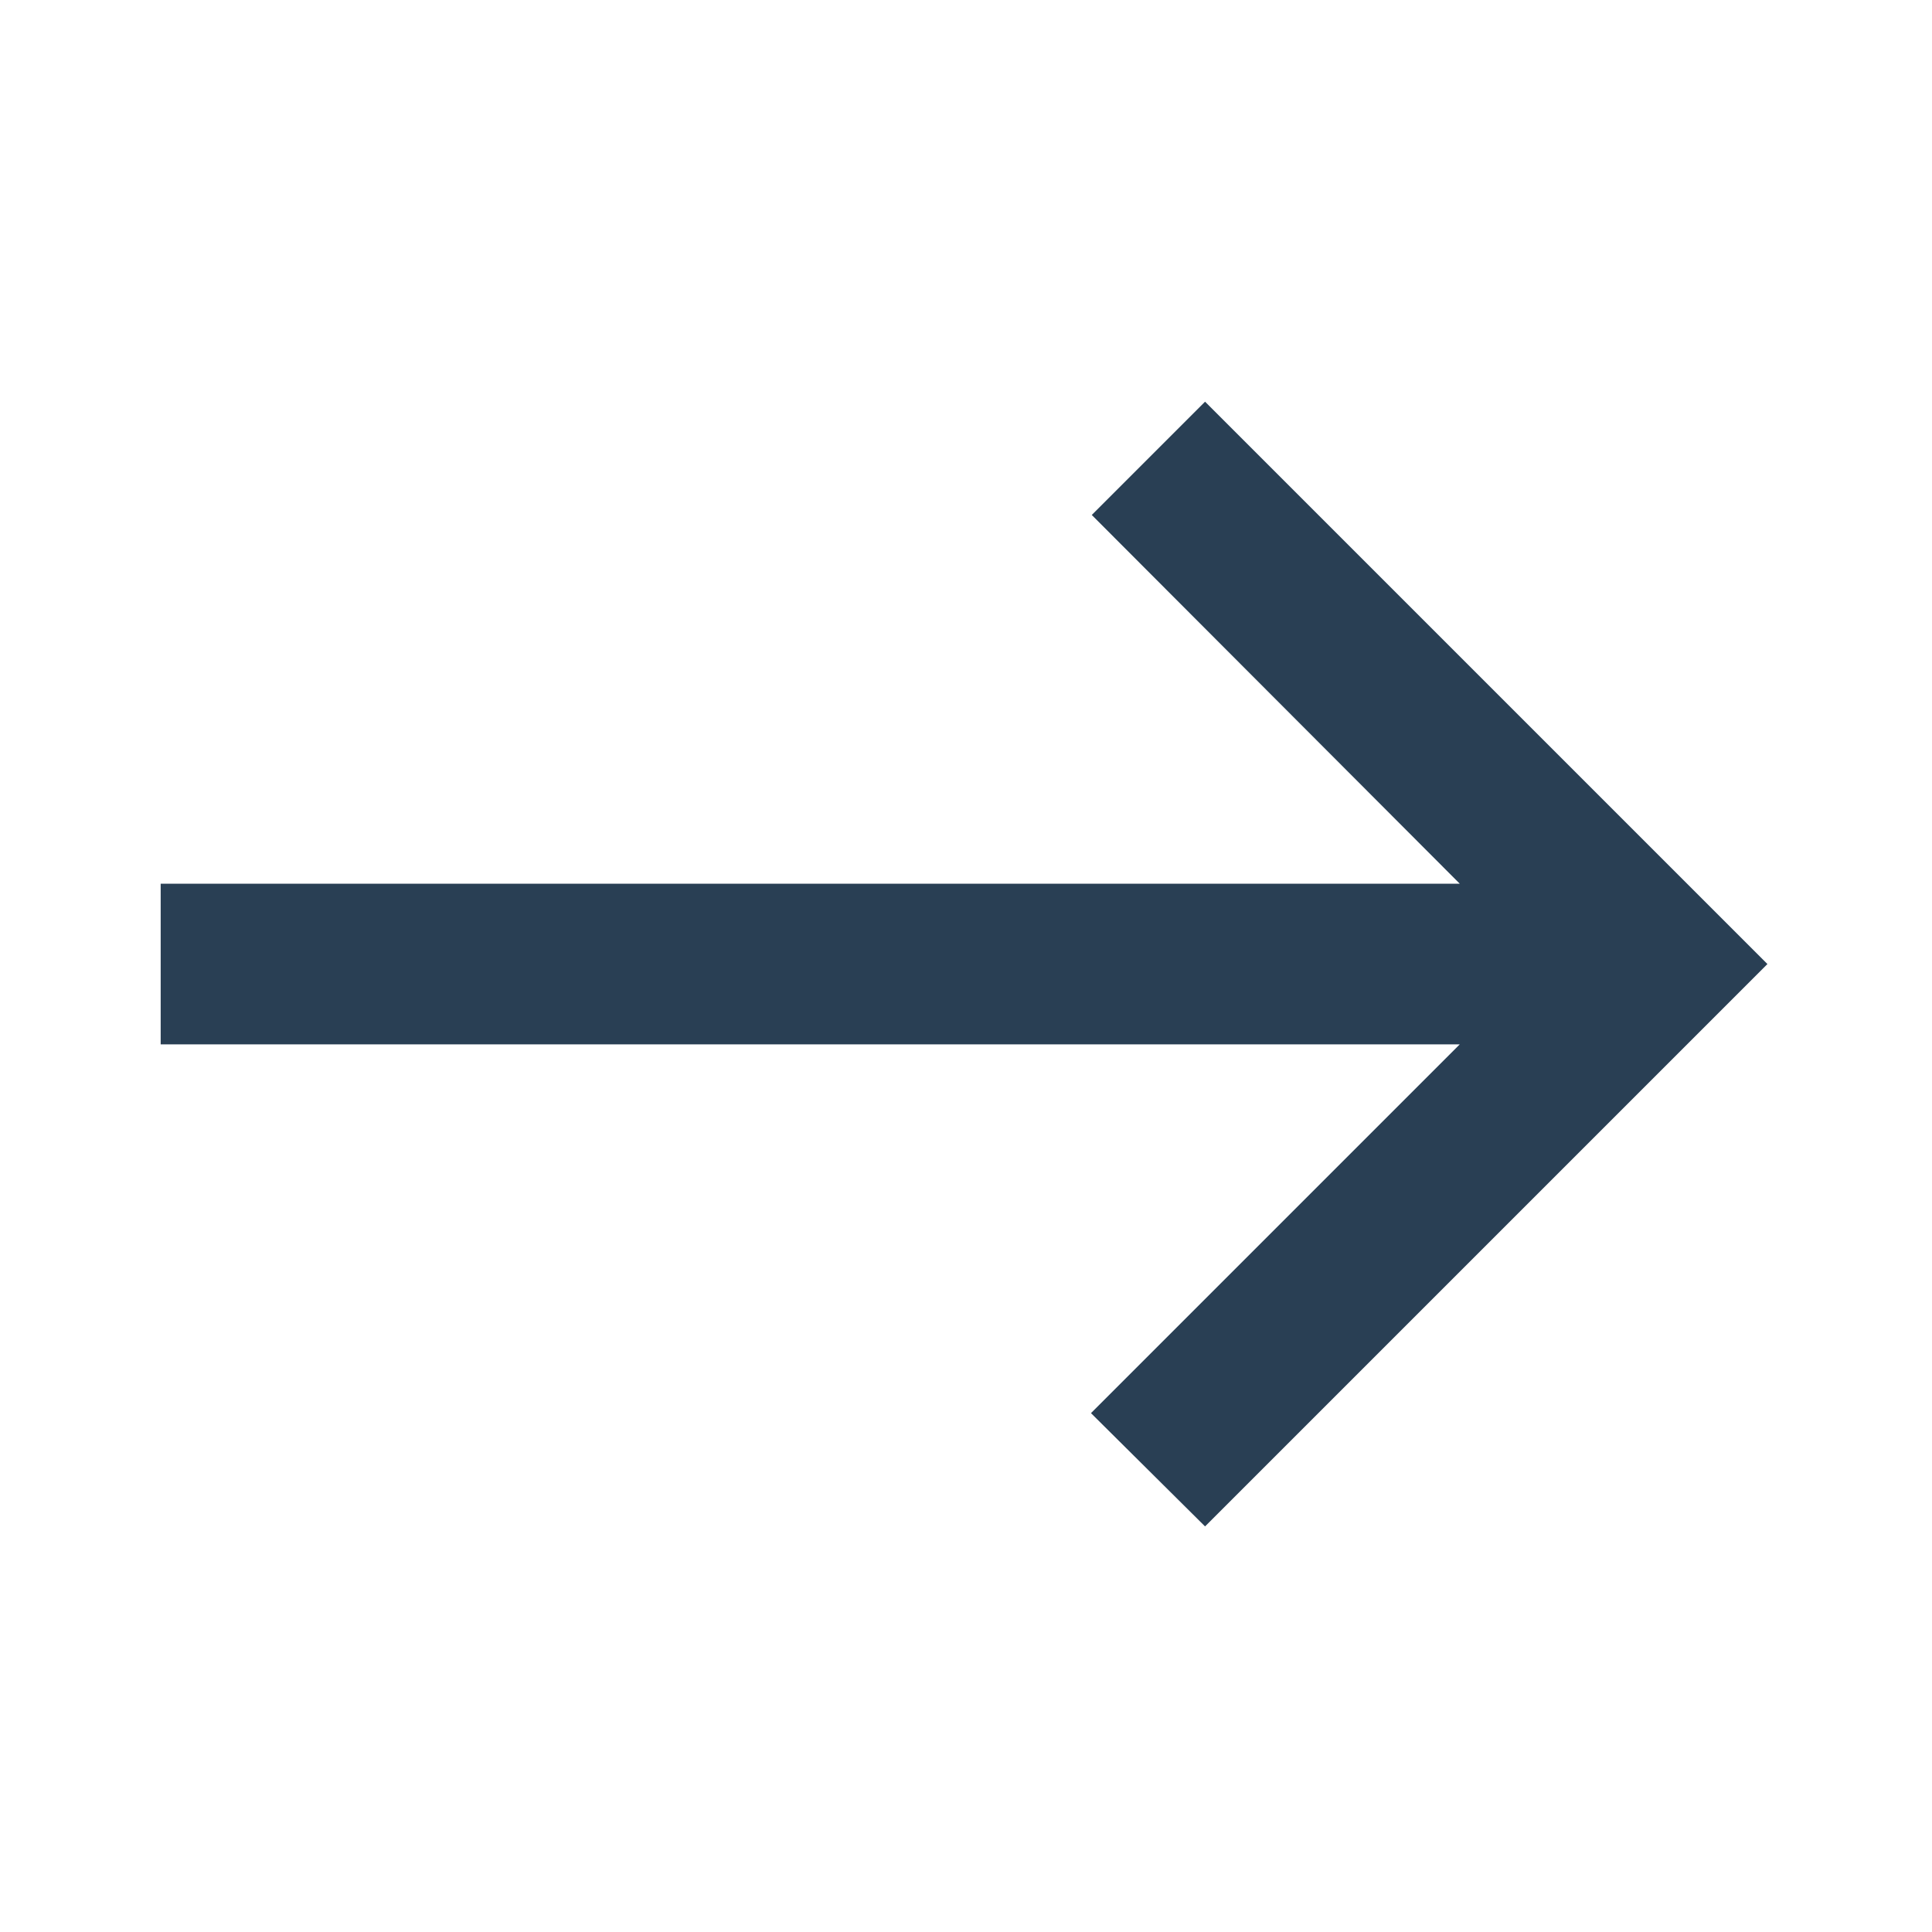 <svg xmlns="http://www.w3.org/2000/svg" width="126" height="126" viewBox="0 0 126 126"><rect width="126" height="126" fill="none"/><path d="M70.112,5l-7.388,7.388,24,24.049H2V46.915H86.721L62.672,70.964l7.44,7.388,36.676-36.676Z" transform="translate(8.479 21.197)" fill="#293f54"/></svg>